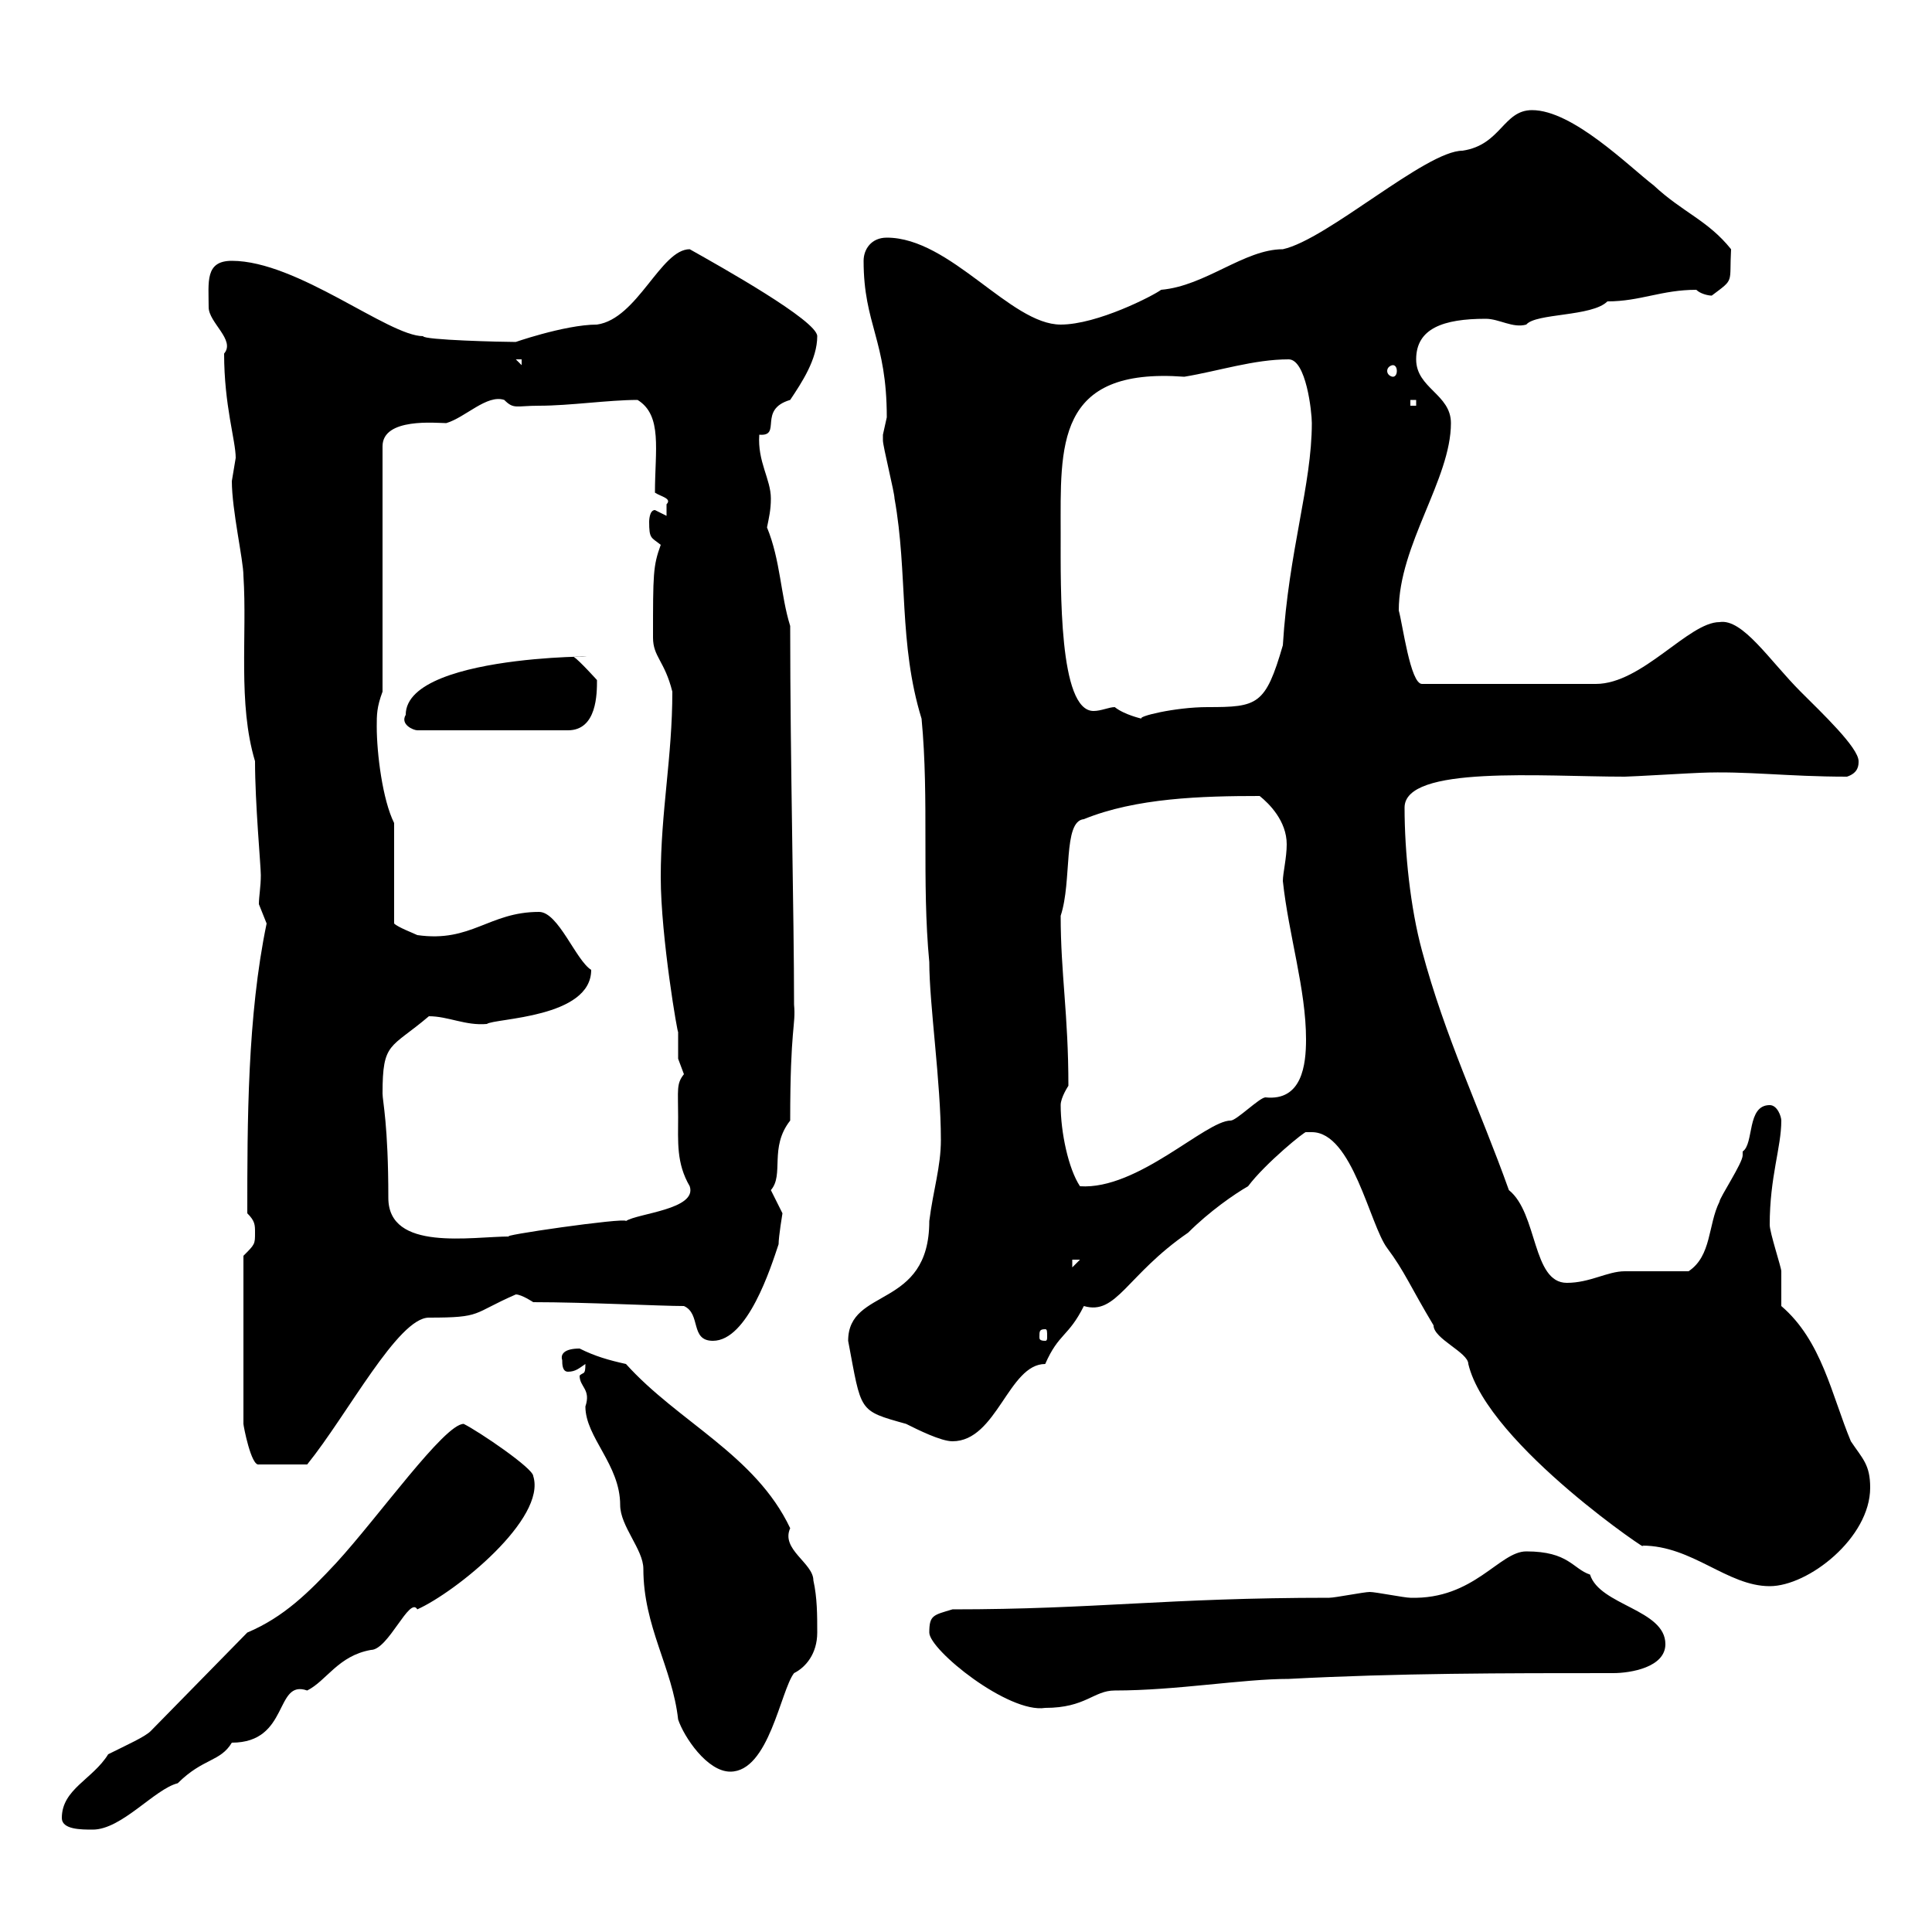 <svg xmlns="http://www.w3.org/2000/svg" xmlns:xlink="http://www.w3.org/1999/xlink" width="300" height="300"><path d="M9.60 282.30C9.60 284.10 12.60 284.10 14.40 284.10C18.90 284.10 24 277.80 27.60 276.90C31.50 273 34.20 273.60 36 270.60C45 270.60 42.60 260.70 47.70 262.50C50.70 261 52.50 257.10 57.60 256.20C60.30 256.20 63.60 247.80 64.80 249.90C70.80 247.20 84.90 235.80 82.80 229.20C82.80 228 74.40 222.30 72 221.10C69 221.10 58.80 235.50 52.20 242.70C48 247.20 44.10 251.10 38.40 253.50L23.40 268.80C22.50 269.70 19.80 270.90 16.80 272.40C14.40 276.30 9.60 277.80 9.60 282.30ZM90 213.60C90 215.40 91.80 215.70 90.90 218.40C90.90 223.20 96.30 227.40 96.30 233.70C96.30 237 99.90 240.60 99.90 243.60C99.90 252.60 104.40 258.90 105.30 267C106.20 269.70 109.80 275.10 113.40 275.10C119.40 275.10 121.20 262.50 123.30 259.80C125.10 258.90 126.90 256.80 126.90 253.50C126.90 250.80 126.90 248.10 126.30 245.40C126.30 242.70 121.20 240.60 122.70 237.30C117.30 225.90 105.30 220.80 97.20 211.80C94.50 211.20 92.40 210.60 90 209.40C87.60 209.40 87 210.30 87.30 211.20C87.30 211.80 87.30 213 88.20 213C89.40 213 90 212.40 90.90 211.80C90.90 213.60 90.60 213 90 213.60ZM144.30 253.50C144.30 256.20 156.60 266.10 162.30 265.20C168.60 265.20 169.80 262.50 173.10 262.50C182.70 262.50 192.90 260.70 200.10 260.70C217.20 259.80 233.40 259.80 250.50 259.80C253.20 259.80 258.60 258.90 258.60 255.30C258.60 249.90 248.40 249.30 246.90 244.50C244.20 243.60 243.60 240.90 237 240.90C232.80 240.90 228.90 248.40 219 248.10C218.10 248.10 213.60 247.20 212.70 247.20C211.80 247.20 207.30 248.10 206.40 248.10C181.20 248.10 170.10 249.90 147.90 249.90C144.90 250.80 144.30 250.80 144.30 253.50ZM203.70 175.80C210 175.80 212.70 190.20 215.40 193.80C218.10 197.40 219 199.80 222.60 205.80C222.60 207.90 228 210 228 211.80C231 224.40 257.70 242.10 255 240C262.80 240 268.20 246.30 274.80 246.30C280.80 246.30 290.40 238.80 290.40 231C290.40 227.40 289.20 226.50 287.40 223.80C284.40 216.60 282.90 208.20 276.60 202.80C276.60 202.20 276.60 198.60 276.60 197.40C276.60 196.80 274.80 191.40 274.80 190.20C274.80 182.70 276.60 178.20 276.60 174C276.60 173.40 276 171.60 274.80 171.60C271.20 171.60 272.40 177.60 270.60 178.80C270.60 178.80 270.60 179.40 270.60 179.40C270.60 180.60 267 186 267 186.60C265.20 190.20 265.80 195 262.20 197.40C260.40 197.40 254.10 197.40 252.30 197.40C249.60 197.40 246.90 199.20 243.30 199.20C237.90 199.20 238.80 188.40 234.30 184.80C229.80 172.20 224.40 161.10 220.80 147.60C219 141 218.10 132.30 218.10 125.40C218.10 118.80 239.40 120.60 252.30 120.60C253.20 120.60 263.40 120 264 120C271.20 119.70 277.50 120.60 286.80 120.60C288.60 120 288.60 118.80 288.60 118.20C288.60 116.10 282.90 110.70 279.60 107.40C274.80 102.60 270.60 96 267 96.60C262.20 96.60 255 106.20 247.80 106.20L220.80 106.20C219 106.20 217.80 96.90 217.20 94.80C217.20 84.60 225.30 74.40 225.30 65.70C225.30 61.20 219.90 60.30 219.90 55.80C219.90 51 224.10 49.50 230.70 49.50C232.80 49.50 234.90 51 237 50.40C238.50 48.60 247.20 49.20 249.60 46.80C254.70 46.80 258 45 263.40 45C264 45.60 265.20 45.90 265.80 45.90C269.40 43.20 268.50 44.10 268.80 38.70C265.20 34.20 261.30 33 256.80 28.80C252.90 25.80 244.20 17.10 237.90 17.10C233.40 17.10 233.10 22.50 227.10 23.40C221.40 23.40 206.10 37.20 199.20 38.70C193.20 38.70 187.20 44.40 180.30 45C179.10 45.90 170.40 50.40 164.70 50.40C156.90 50.40 147.60 36.90 137.70 36.90C135.30 36.90 134.10 38.70 134.10 40.50C134.10 50.40 137.70 52.80 137.70 64.80C137.70 64.80 137.10 67.50 137.10 67.50C137.10 68.40 137.10 68.40 137.10 68.40C137.10 69.30 138.90 76.50 138.90 77.40C141 89.10 139.50 99.90 143.10 111.60C144.30 124.20 143.10 136.80 144.30 149.40C144.30 156 146.10 168 146.10 177C146.10 181.20 144.90 184.80 144.30 189.60C144.30 203.40 131.70 199.80 131.70 208.20C133.80 219.30 133.20 219 140.70 221.10C142.50 222 146.10 223.80 147.90 223.80C154.80 223.80 156.60 211.80 162.30 211.80C164.40 207 165.90 207.60 168.30 202.80C173.40 204.30 174.90 198 184.50 191.40C187.80 188.10 191.70 185.40 193.80 184.20C196.50 180.60 202.80 175.50 202.80 175.80C202.80 175.80 202.80 175.80 203.70 175.80ZM37.80 195L37.80 221.10C37.80 221.40 39 227.70 40.20 227.40L47.70 227.40C54 219.60 61.80 204.60 66.60 204.60C75 204.60 73.20 204 80.10 201C81 201 82.80 202.20 82.80 202.20C90.90 202.20 102.60 202.80 106.20 202.80C108.90 204 107.10 208.20 110.70 208.20C116.10 208.20 119.70 196.80 120.90 193.20C120.90 192 121.50 188.40 121.50 188.40C121.50 188.40 119.70 184.80 119.70 184.80C121.80 182.40 119.40 178.20 122.70 174C122.70 159.30 123.60 159.30 123.30 156C123.30 141.90 122.70 118.50 122.70 97.20C121.20 92.40 121.20 87 119.10 81.90C119.40 80.40 119.70 79.20 119.70 77.40C119.70 74.40 117.60 71.70 117.90 67.50C121.50 67.80 117.60 63.60 122.70 62.10C124.50 59.40 126.90 55.80 126.90 52.20C126.90 49.80 111.90 41.40 107.10 38.70C102.60 38.70 99 49.50 92.70 50.40C87.60 50.40 79.20 53.40 80.10 53.10C78 53.10 65.70 52.80 65.70 52.20C60.30 52.20 46.20 40.50 36 40.50C31.80 40.50 32.40 43.80 32.40 47.70C32.40 50.10 36.60 52.80 34.80 54.90C34.80 63 36.60 68.40 36.60 71.10C36.60 71.10 36 74.70 36 74.70C36 79.20 37.80 87 37.80 89.40C38.40 98.70 36.90 109.20 39.60 118.20C39.60 124.80 40.50 134.40 40.50 135.90C40.50 137.70 40.20 139.20 40.20 140.40C40.20 140.40 41.40 143.40 41.40 143.40C38.40 157.80 38.40 174.30 38.40 188.40C39.60 189.60 39.60 190.20 39.60 191.40C39.60 193.20 39.60 193.20 37.80 195ZM162.30 206.40C162.60 206.40 162.60 206.70 162.60 207.60C162.60 207.90 162.60 208.20 162.30 208.20C161.40 208.20 161.40 207.90 161.40 207.60C161.40 206.70 161.40 206.40 162.30 206.40ZM166.50 195.60L167.70 195.60L166.50 196.80ZM59.40 169.80C59.40 161.70 60.60 162.90 66.60 157.80C69.60 157.80 72.30 159.30 75.60 159C76.80 158.10 91.80 158.10 91.80 150.60C89.40 149.10 86.70 141.60 83.70 141.60C75.90 141.60 73.20 146.40 64.80 145.20C64.20 144.90 61.80 144 61.20 143.40L61.20 127.80C59.40 124.20 58.50 117 58.50 112.80C58.50 111 58.50 109.80 59.40 107.40L59.40 69.30C59.40 64.80 67.80 65.70 69.30 65.70C72.30 64.80 75.60 61.20 78.30 62.10C79.80 63.60 80.10 63 83.70 63C88.50 63 94.50 62.10 99 62.10C102.90 64.50 101.70 69.90 101.70 76.50C102.60 77.10 104.40 77.40 103.50 78.30C103.50 79.20 103.50 80.10 103.50 80.10C103.50 80.10 101.70 79.20 101.70 79.20C100.80 79.20 100.80 81 100.80 81C100.80 83.70 101.10 83.40 102.60 84.60C101.40 87.90 101.40 89.10 101.40 99C101.40 102 103.20 102.60 104.40 107.40C104.40 117.60 102.60 126 102.60 136.20C102.60 145.50 105.30 161.10 105.30 160.20C105.30 161.40 105.30 162.90 105.30 164.40C105.30 164.40 106.20 166.80 106.20 166.80C105 168.30 105.30 169.20 105.30 173.40C105.30 177.30 105 180.60 107.10 184.20C108.30 187.80 99 188.40 97.20 189.60C97.20 189 76.50 192 79.20 192C73.20 192 60.30 194.40 60.30 186C60.30 174.60 59.40 171 59.40 169.80ZM164.70 171.60C164.70 170.40 165.90 168.60 165.90 168.60C165.90 157.50 164.70 151.20 164.70 142.20C166.50 136.80 165 127.50 168.30 127.20C176.40 123.90 186.60 123.60 195.60 123.60C197.10 124.80 199.80 127.50 199.80 131.10C199.80 133.20 199.20 135.60 199.20 136.80C200.10 145.20 202.80 153.60 202.80 161.40C202.80 165.30 202.20 171 196.50 170.40C195.60 170.40 192 174 191.10 174C187.20 174 176.70 184.80 167.70 184.20C165.90 181.50 164.70 175.80 164.70 171.60ZM63 111C62.10 112.50 64.20 113.40 64.80 113.40L88.20 113.40C92.70 113.40 92.70 107.70 92.70 105.60C92.70 105.60 90 102.60 89.10 102C99.90 102 63 100.80 63 111ZM164.70 82.80C164.70 69.30 163.80 57 183.90 58.50C189.30 57.60 194.70 55.80 200.10 55.80C202.80 55.80 203.70 63.90 203.70 65.70C203.70 75.30 200.10 85.50 199.20 100.20C196.50 109.50 195.30 109.80 187.50 109.80C182.40 109.80 176.40 111.30 177.30 111.60C177.30 111.60 174.60 111 173.10 109.80C172.20 109.80 171 110.40 169.80 110.40C164.40 110.40 164.70 91.50 164.70 82.80ZM219 62.10L219.90 62.10L219.90 63L219 63ZM216.30 56.70C216.60 56.70 216.90 57 216.90 57.60C216.90 58.20 216.60 58.50 216.30 58.50C216 58.50 215.40 58.20 215.40 57.60C215.40 57 216 56.70 216.30 56.70ZM80.10 55.80L81 55.80L81 56.70Z"/></svg>